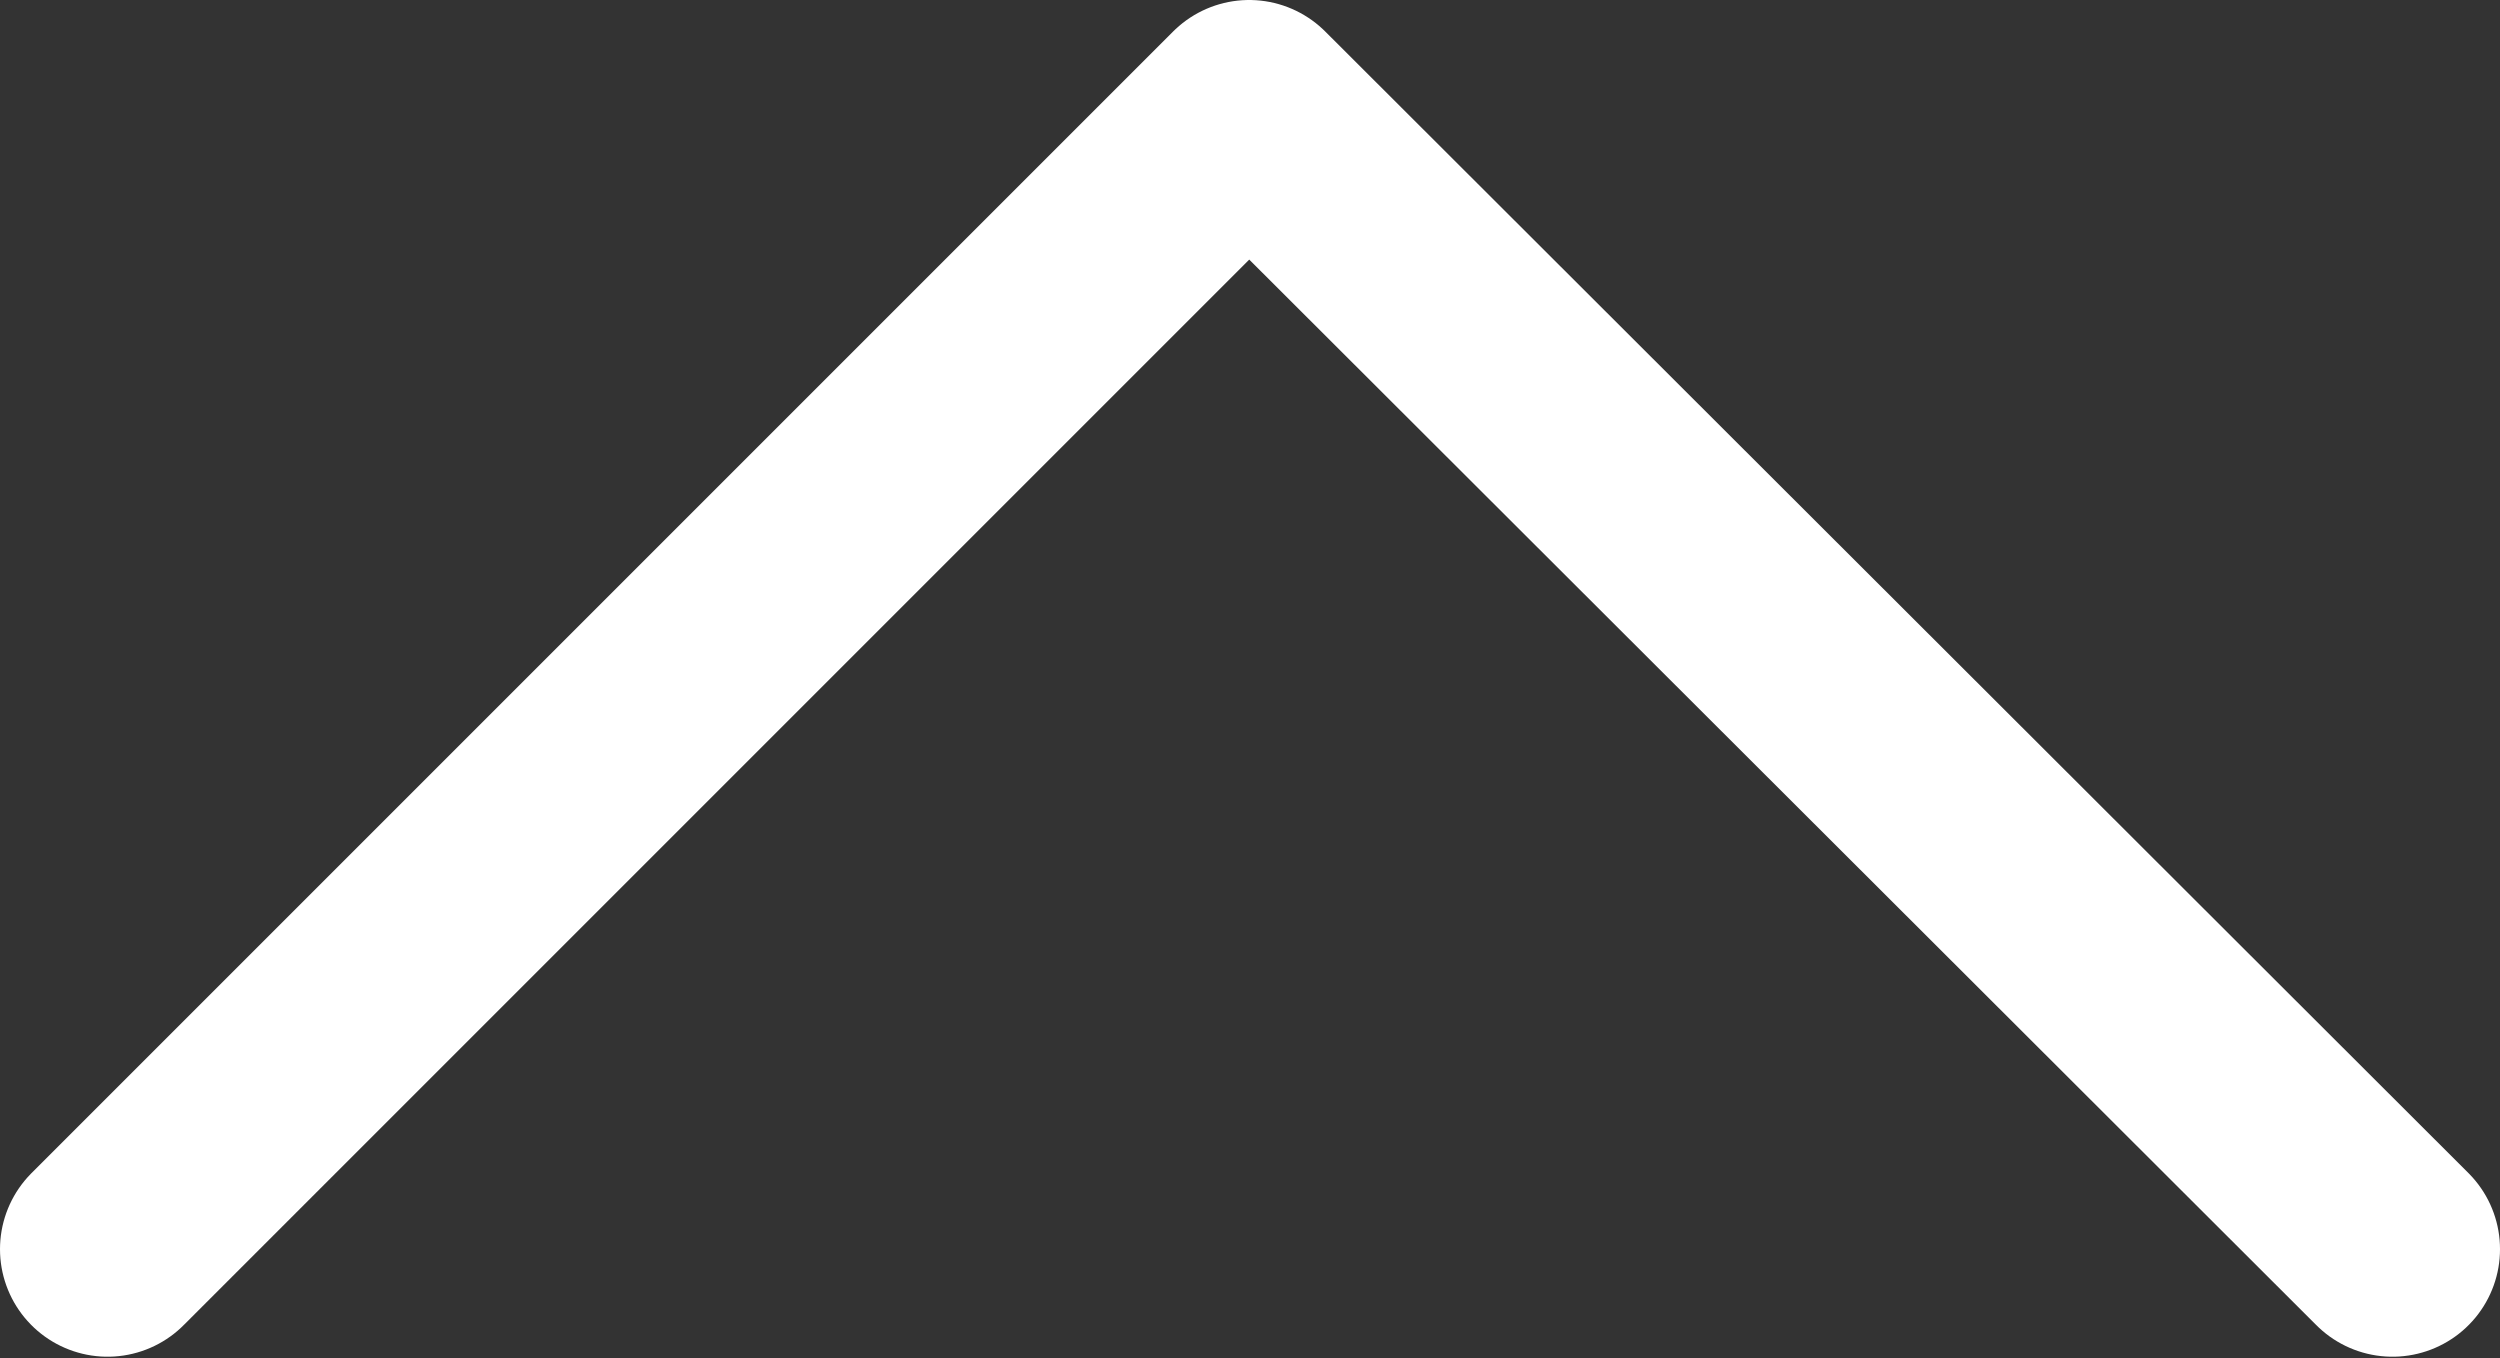 <?xml version="1.0" encoding="UTF-8"?>
<svg id="_レイヤー_2" data-name="レイヤー 2" xmlns="http://www.w3.org/2000/svg" width="15.11" height="8.21" viewBox="0 0 15.11 8.21">
  <rect x="0" y="0" width="15.11" height="8.21" fill="#333333" stroke="none"/>
  <defs>
    <style>
      .cls-1 {
        fill: none;
        stroke: #fff;
        stroke-linecap: round;
        stroke-linejoin: round;
        stroke-width: 1.3px;
      }
    </style>
  </defs>
  <g id="_スマホ" data-name="スマホ">
    <polyline class="cls-1" points=".65 7.55 7.55 .65 14.46 7.55"/>
  </g>
</svg>